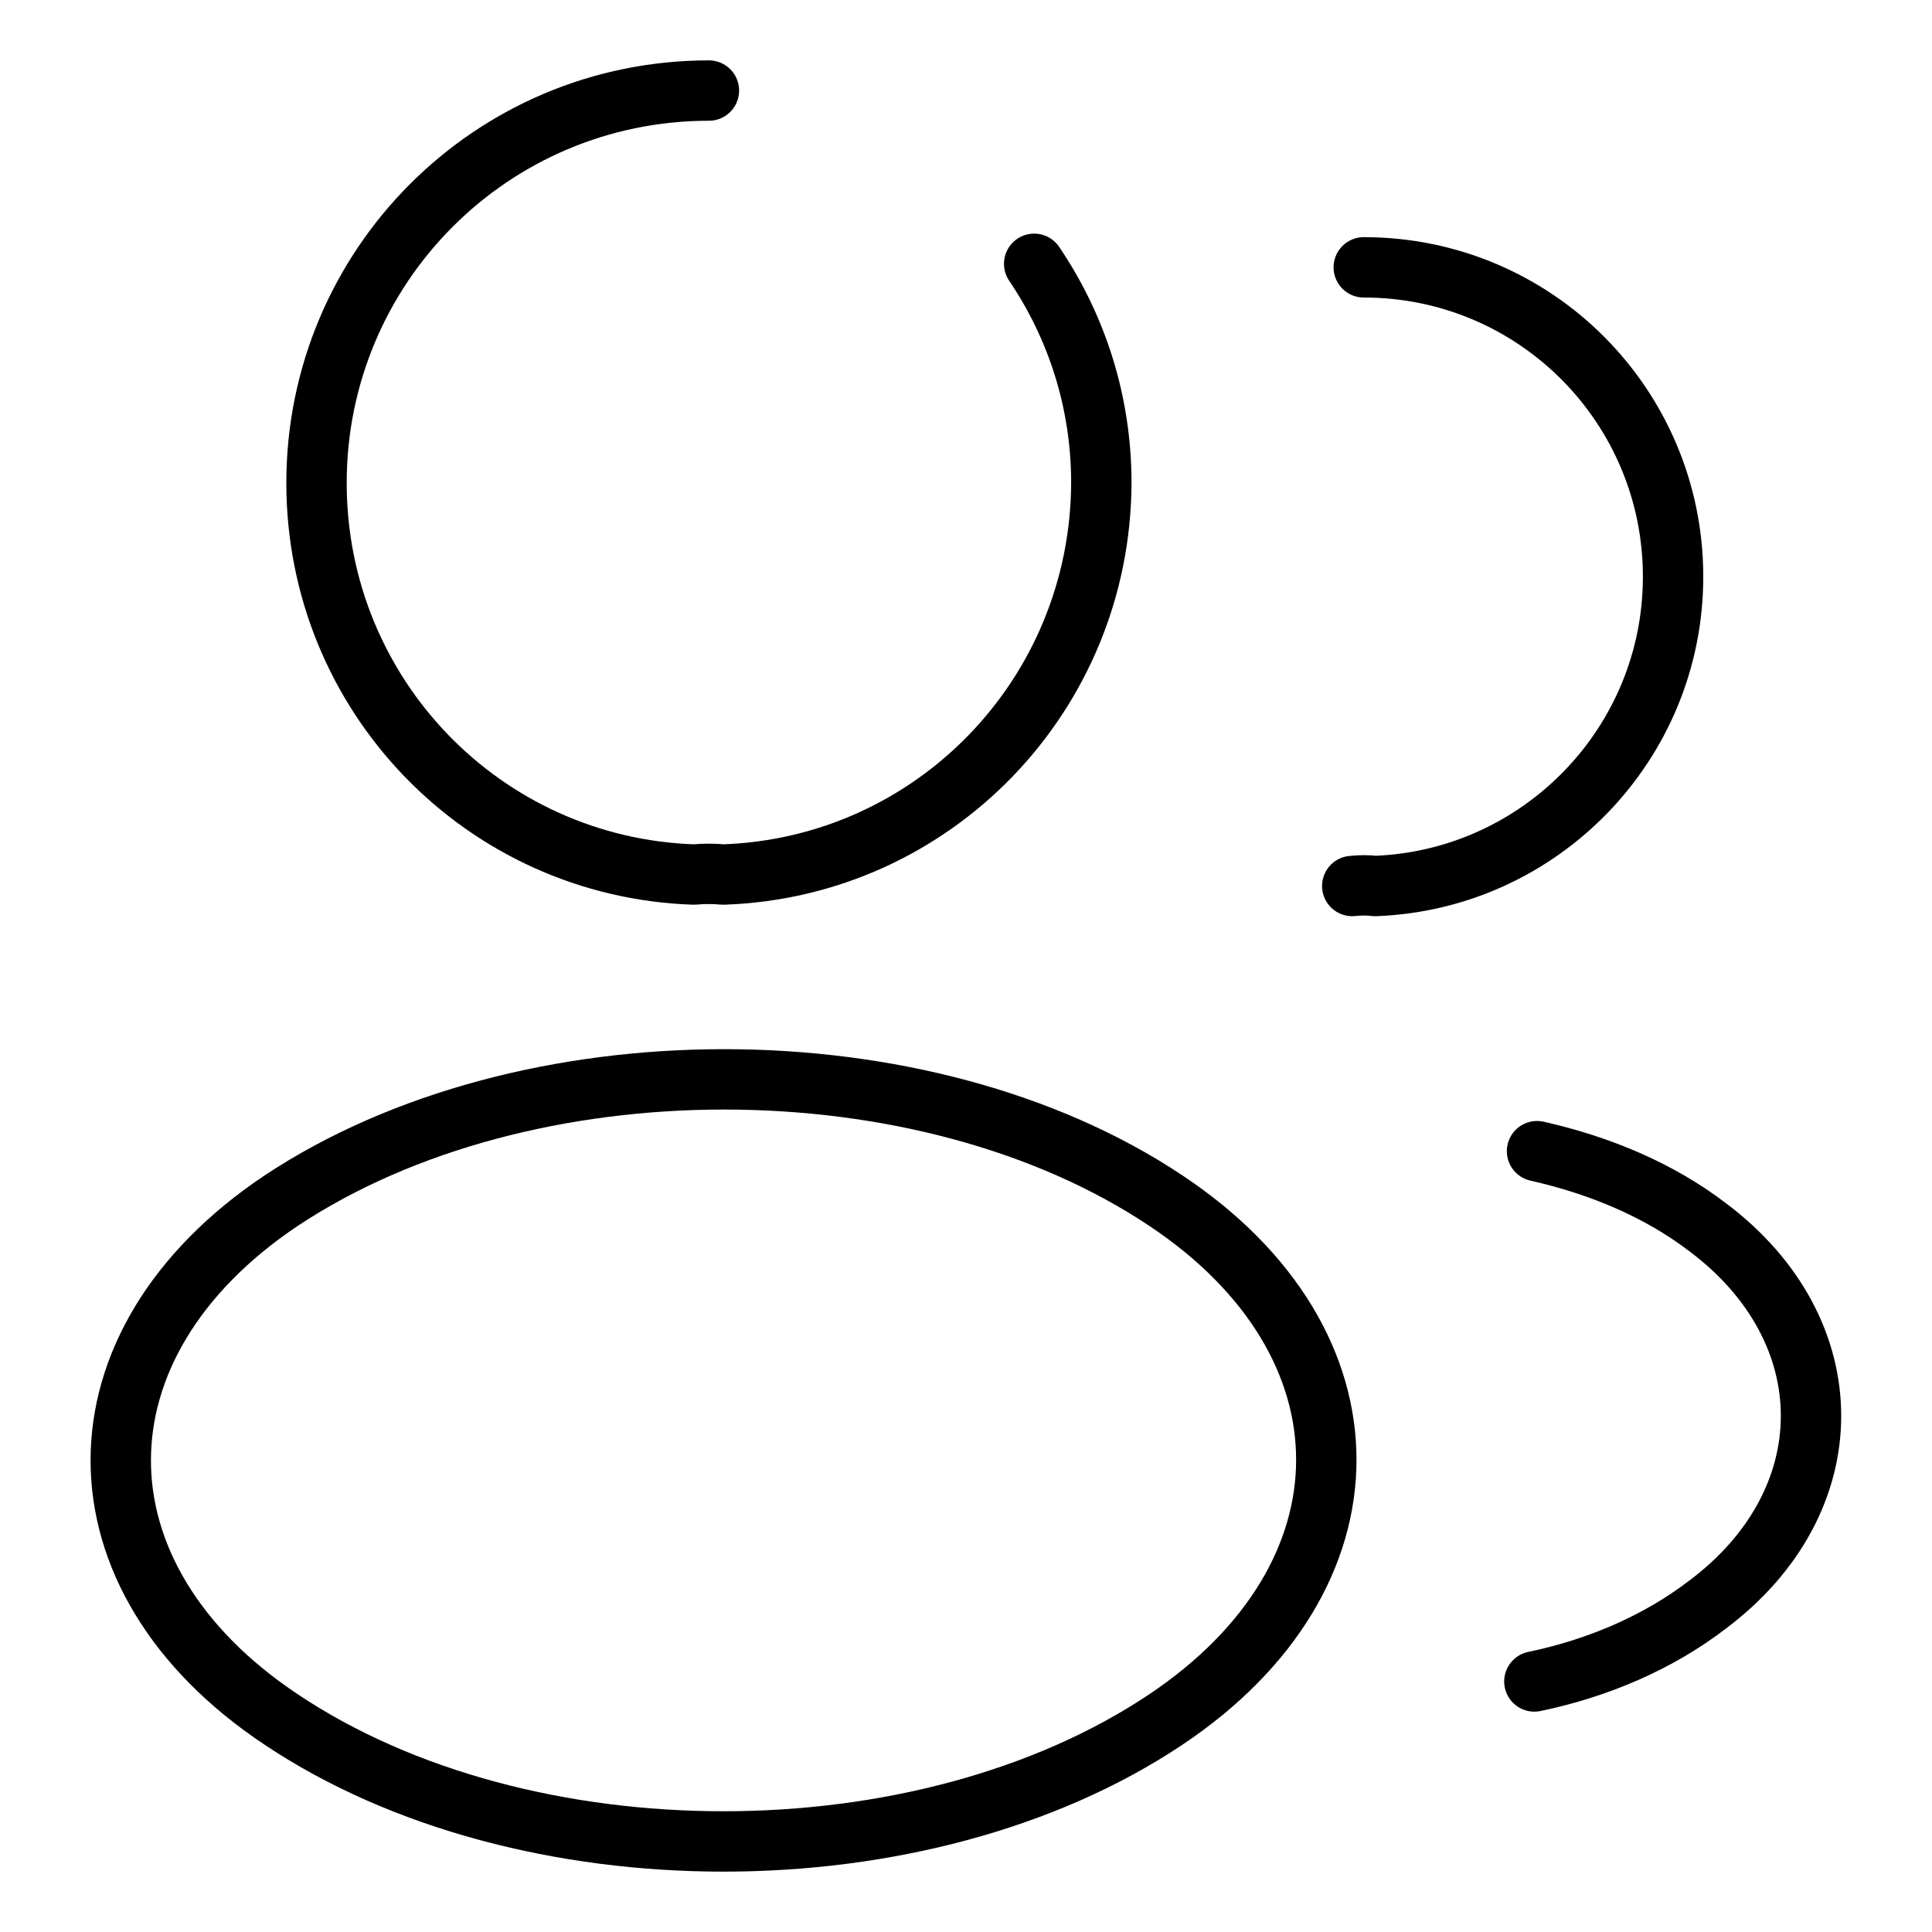 <svg width="64" height="64" viewBox="0 0 64 64" fill="none" xmlns="http://www.w3.org/2000/svg">
<path d="M34.258 8.739C35.664 10.817 36.483 13.306 36.483 15.999C36.454 23.026 30.921 28.735 23.953 28.97C23.66 28.94 23.308 28.94 22.986 28.97C16.018 28.735 10.485 23.026 10.485 15.999C10.485 8.826 16.282 3 23.484 3" stroke="black" stroke-width="2" stroke-linecap="round" stroke-linejoin="round"/>
<path d="M45.176 8.856C50.856 8.856 55.423 13.452 55.423 19.103C55.423 24.637 51.031 29.145 45.556 29.35C45.322 29.321 45.059 29.321 44.795 29.35" stroke="black" stroke-width="2" stroke-linecap="round" stroke-linejoin="round"/>
<path d="M9.314 39.773C2.229 44.516 2.229 52.246 9.314 56.96C17.366 62.347 30.57 62.347 38.621 56.96C45.707 52.217 45.707 44.487 38.621 39.773C30.599 34.416 17.395 34.416 9.314 39.773Z" stroke="black" stroke-width="2" stroke-linecap="round" stroke-linejoin="round"/>
<path d="M50.828 55.701C52.936 55.261 54.927 54.412 56.566 53.154C61.134 49.728 61.134 44.077 56.566 40.652C54.956 39.422 52.994 38.602 50.916 38.134" stroke="black" stroke-width="2" stroke-linecap="round" stroke-linejoin="round"/>
</svg>
